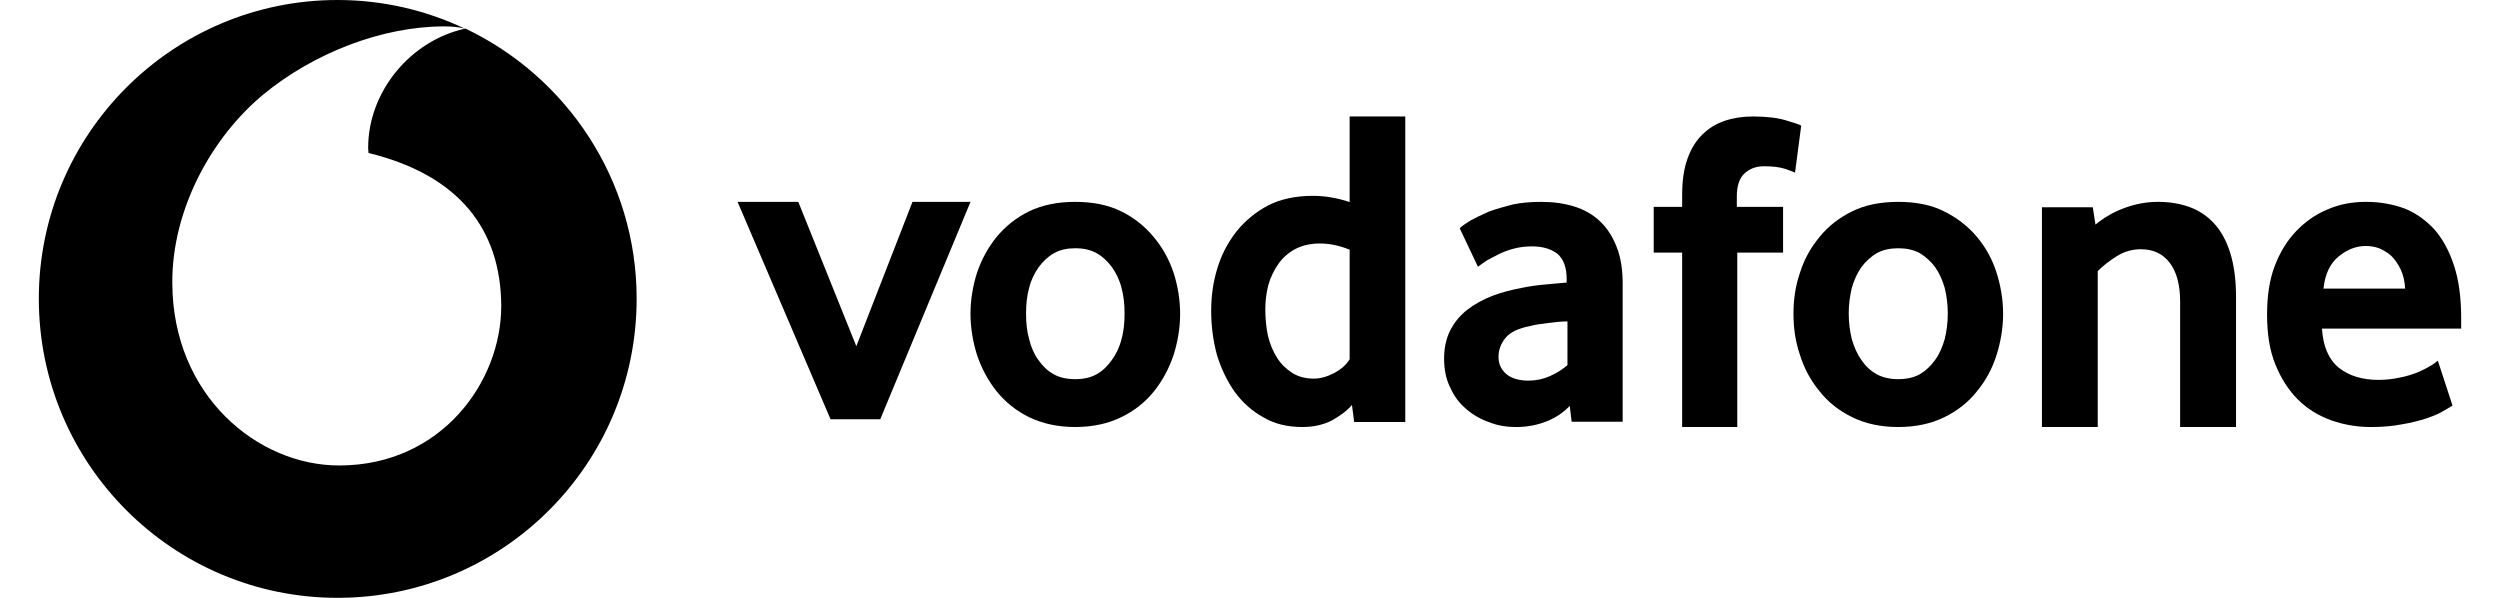 <svg height="77" viewBox="0 0 322 77" width="322" xmlns="http://www.w3.org/2000/svg"><g fill-rule="evenodd"><path d="m82 38.475c0 21.282-17.242 38.525-38.525 38.525-21.233 0-38.475-17.242-38.475-38.525 0-21.233 17.242-38.475 38.475-38.475 5.862 0 11.429 1.33 16.405 3.695-.64-.197-1.675-.296-2.66-.296-8.03 0-16.848 3.448-23.302 8.769-6.601 5.468-11.774 14.73-11.725 24.287.049 14.533 11.035 23.548 21.578 23.499 13.055-.049 20.79-10.74 20.79-20.543-.049-9.804-5.37-16.848-17.095-19.706 0-.148-.049-.394-.049-.64 0-7.34 5.518-13.843 12.464-15.37h.099c13.006 6.207 22.021 19.459 22.021 34.781"/><path d="m106.975 54-11.975-28h7.82l7.474 18.593 7.233-18.593h7.474l-11.624 28z"/><path d="m144.448 43.682c-.247 1.02-.691 1.943-1.234 2.677-.543.772-1.185 1.409-1.974 1.846s-1.678.631-2.764.631c-1.037 0-1.974-.194-2.764-.631-.79-.437-1.431-1.074-1.974-1.846-.543-.734-.938-1.656-1.185-2.677-.296-1.02-.395-2.132-.395-3.303 0-1.161.099-2.235.395-3.303.247-1.02.691-1.894 1.234-2.672.543-.729 1.185-1.355 1.974-1.797.79-.437 1.678-.631 2.715-.631 1.086 0 1.974.194 2.764.631.79.442 1.431 1.069 1.974 1.797.543.777.987 1.652 1.234 2.672.296 1.069.395 2.142.395 3.303 0 1.171-.099 2.283-.395 3.303m6.713-8.549c-.592-1.749-1.431-3.255-2.567-4.61-1.135-1.365-2.517-2.482-4.196-3.308-1.678-.826-3.653-1.214-5.923-1.214-2.221 0-4.196.389-5.923 1.214-1.678.826-3.06 1.943-4.196 3.308-1.086 1.355-1.925 2.861-2.517 4.61-.543 1.7-.839 3.497-.839 5.3 0 1.792.296 3.546.839 5.29.592 1.749 1.431 3.308 2.517 4.668 1.135 1.404 2.517 2.521 4.196 3.347 1.728.826 3.702 1.263 5.923 1.263 2.271 0 4.245-.437 5.923-1.263 1.728-.826 3.11-1.943 4.245-3.347 1.086-1.36 1.925-2.919 2.517-4.668.543-1.744.839-3.497.839-5.29 0-1.802-.296-3.599-.839-5.3"/><path d="m173.833 46.272c-.385.648-1.023 1.247-1.944 1.751-.931.494-1.808.743-2.68.743-1.077 0-1.998-.249-2.782-.743-.78-.504-1.457-1.152-1.944-1.95-.536-.848-.926-1.791-1.174-2.838-.239-1.102-.336-2.249-.336-3.446 0-1.047.141-2.095.39-3.092.292-.998.726-1.895 1.316-2.743.58-.798 1.316-1.446 2.188-1.895.877-.449 1.905-.698 3.123-.698s2.485.249 3.844.798zm0-31.272v11.022c-1.657-.549-3.264-.798-4.726-.798-2.193 0-4.137.399-5.798 1.247-1.603.848-2.972 1.995-4.093 3.392-1.072 1.397-1.9 2.943-2.436 4.738-.531 1.746-.78 3.541-.78 5.436 0 1.95.248 3.845.731 5.636.541 1.796 1.32 3.397 2.29 4.788.979 1.347 2.241 2.494 3.708 3.292 1.413.848 3.113 1.247 5.014 1.247 1.467 0 2.733-.299 3.8-.848 1.072-.599 1.954-1.247 2.587-1.99l.287 2.19h6.583v-39.352z"/><path d="m201.889 47.034c-.638.534-1.373 1.02-2.256 1.409-.883.389-1.814.583-2.751.583-1.226 0-2.202-.291-2.844-.826-.682-.583-1.03-1.312-1.03-2.235 0-.874.299-1.7.888-2.429.588-.729 1.667-1.263 3.237-1.554.736-.194 1.52-.291 2.354-.389.785-.097 1.618-.194 2.403-.194zm6.326-15.253c-.539-1.36-1.226-2.429-2.158-3.303-.932-.874-2.06-1.506-3.335-1.894-1.275-.389-2.648-.583-4.217-.583-1.324 0-2.55.097-3.678.34-1.128.291-2.158.583-3.09.923-.883.389-1.667.777-2.305 1.117-.638.389-1.133.729-1.422 1.02l2.349 4.955c.299-.194.642-.486 1.084-.777.49-.243.981-.534 1.564-.826.593-.291 1.226-.534 1.967-.729.736-.194 1.515-.291 2.354-.291 1.373 0 2.501.34 3.286.972.78.68 1.172 1.749 1.172 3.255v.437c-.731.049-1.618.146-2.741.243-1.133.097-2.109.243-3.041.437-1.324.243-2.599.583-3.776 1.02-1.226.486-2.305 1.069-3.237 1.797s-1.667 1.603-2.207 2.672c-.539 1.069-.785 2.283-.785 3.643s.245 2.623.785 3.692c.49 1.117 1.177 2.04 2.06 2.769.834.729 1.814 1.312 2.938 1.7 1.084.437 2.256.631 3.438.631 1.466 0 2.746-.243 3.972-.729 1.226-.486 2.202-1.166 2.991-1.992l.245 2.04h6.571v-17.779c0-1.846-.25-3.449-.785-4.76z"/><path d="m231.201 22.233c-.227-.114-.673-.284-1.341-.502-.673-.214-1.558-.318-2.667-.318-.987 0-1.82.303-2.488.915-.663.607-1.002 1.597-1.002 2.97v1.348h5.957v5.885h-5.899v22.47h-7.1v-22.47h-3.664v-5.885h3.664v-1.527c0-1.846.227-3.403.687-4.676.455-1.273 1.094-2.313 1.916-3.114.818-.806 1.786-1.403 2.889-1.771 1.113-.373 2.313-.557 3.615-.557 1.713 0 3.131.164 4.259.497 1.123.338 1.786.557 1.97.682z"/><path d="m250.479 43.682c-.297 1.02-.692 1.943-1.236 2.677-.539.772-1.236 1.409-1.973 1.846-.796.437-1.736.631-2.774.631-1.038 0-1.973-.194-2.769-.631-.791-.437-1.479-1.074-1.978-1.846-.539-.734-.935-1.656-1.236-2.677-.247-1.02-.396-2.132-.396-3.303 0-1.161.148-2.235.396-3.303.302-1.02.697-1.894 1.236-2.672.544-.729 1.236-1.355 1.978-1.797.796-.437 1.731-.631 2.769-.631 1.038 0 1.978.194 2.774.631.737.442 1.434 1.069 1.973 1.797.544.777.94 1.652 1.236 2.672.252 1.069.396 2.142.396 3.303 0 1.171-.143 2.283-.396 3.303m6.681-8.549c-.549-1.749-1.39-3.255-2.522-4.61-1.142-1.365-2.576-2.482-4.258-3.308-1.632-.826-3.61-1.214-5.885-1.214s-4.248.389-5.929 1.214c-1.686.826-3.115 1.943-4.208 3.308-1.132 1.355-1.973 2.861-2.522 4.61-.593 1.7-.836 3.497-.836 5.3 0 1.792.242 3.546.836 5.29.549 1.749 1.39 3.308 2.522 4.668 1.093 1.404 2.522 2.521 4.208 3.347 1.681.826 3.654 1.263 5.929 1.263s4.253-.437 5.934-1.263c1.681-.826 3.115-1.943 4.208-3.347 1.132-1.36 1.973-2.919 2.522-4.668.544-1.744.841-3.497.841-5.29 0-1.802-.297-3.599-.841-5.3"/><path d="m280.801 55v-16.141c0-2.155-.441-3.823-1.329-5-.893-1.167-2.123-1.758-3.717-1.758-1.118 0-2.153.293-3.094.884-.951.586-1.775 1.231-2.472 1.936v20.078h-7.189v-28.3h6.552l.343 2.229c1.133-.933 2.393-1.658 3.805-2.165 1.407-.516 2.83-.765 4.257-.765 1.476 0 2.825.223 4.065.67 1.236.457 2.3 1.167 3.183 2.145.897.978 1.584 2.254 2.065 3.813.481 1.569.731 3.451.731 5.635v16.737z"/><path d="m299.267 37.173c.194-1.846.824-3.206 1.933-4.129 1.119-.923 2.282-1.36 3.542-1.36.581 0 1.109.097 1.691.291.538.243 1.071.534 1.555.972.48.486.867 1.02 1.211 1.749.339.68.533 1.554.581 2.477zm17.733 3.886c0-2.672-.291-4.955-.921-6.849-.63-1.943-1.502-3.497-2.573-4.712-1.109-1.166-2.369-2.089-3.871-2.672-1.502-.534-3.101-.826-4.893-.826-1.744 0-3.391.291-4.947.972-1.546.631-2.902 1.603-4.065 2.817-1.163 1.214-2.083 2.72-2.762 4.518-.678 1.797-.969 3.886-.969 6.218 0 2.477.334 4.62 1.066 6.412.727 1.797 1.691 3.303 2.902 4.518 1.211 1.214 2.67 2.089 4.268 2.672 1.647.583 3.343.874 5.136.874 1.405 0 2.708-.097 3.92-.335 1.168-.194 2.185-.442 3.106-.734.872-.287 1.599-.583 2.18-.923.581-.34 1.017-.578 1.308-.772l-1.89-5.785c-.242.194-.581.486-1.071.734-.436.287-1.017.529-1.647.821-.673.243-1.405.486-2.224.631-.872.194-1.797.291-2.713.291-2.083 0-3.779-.529-5.087-1.55-1.308-1.074-2.035-2.725-2.18-5.052h17.926z"/></g></svg>